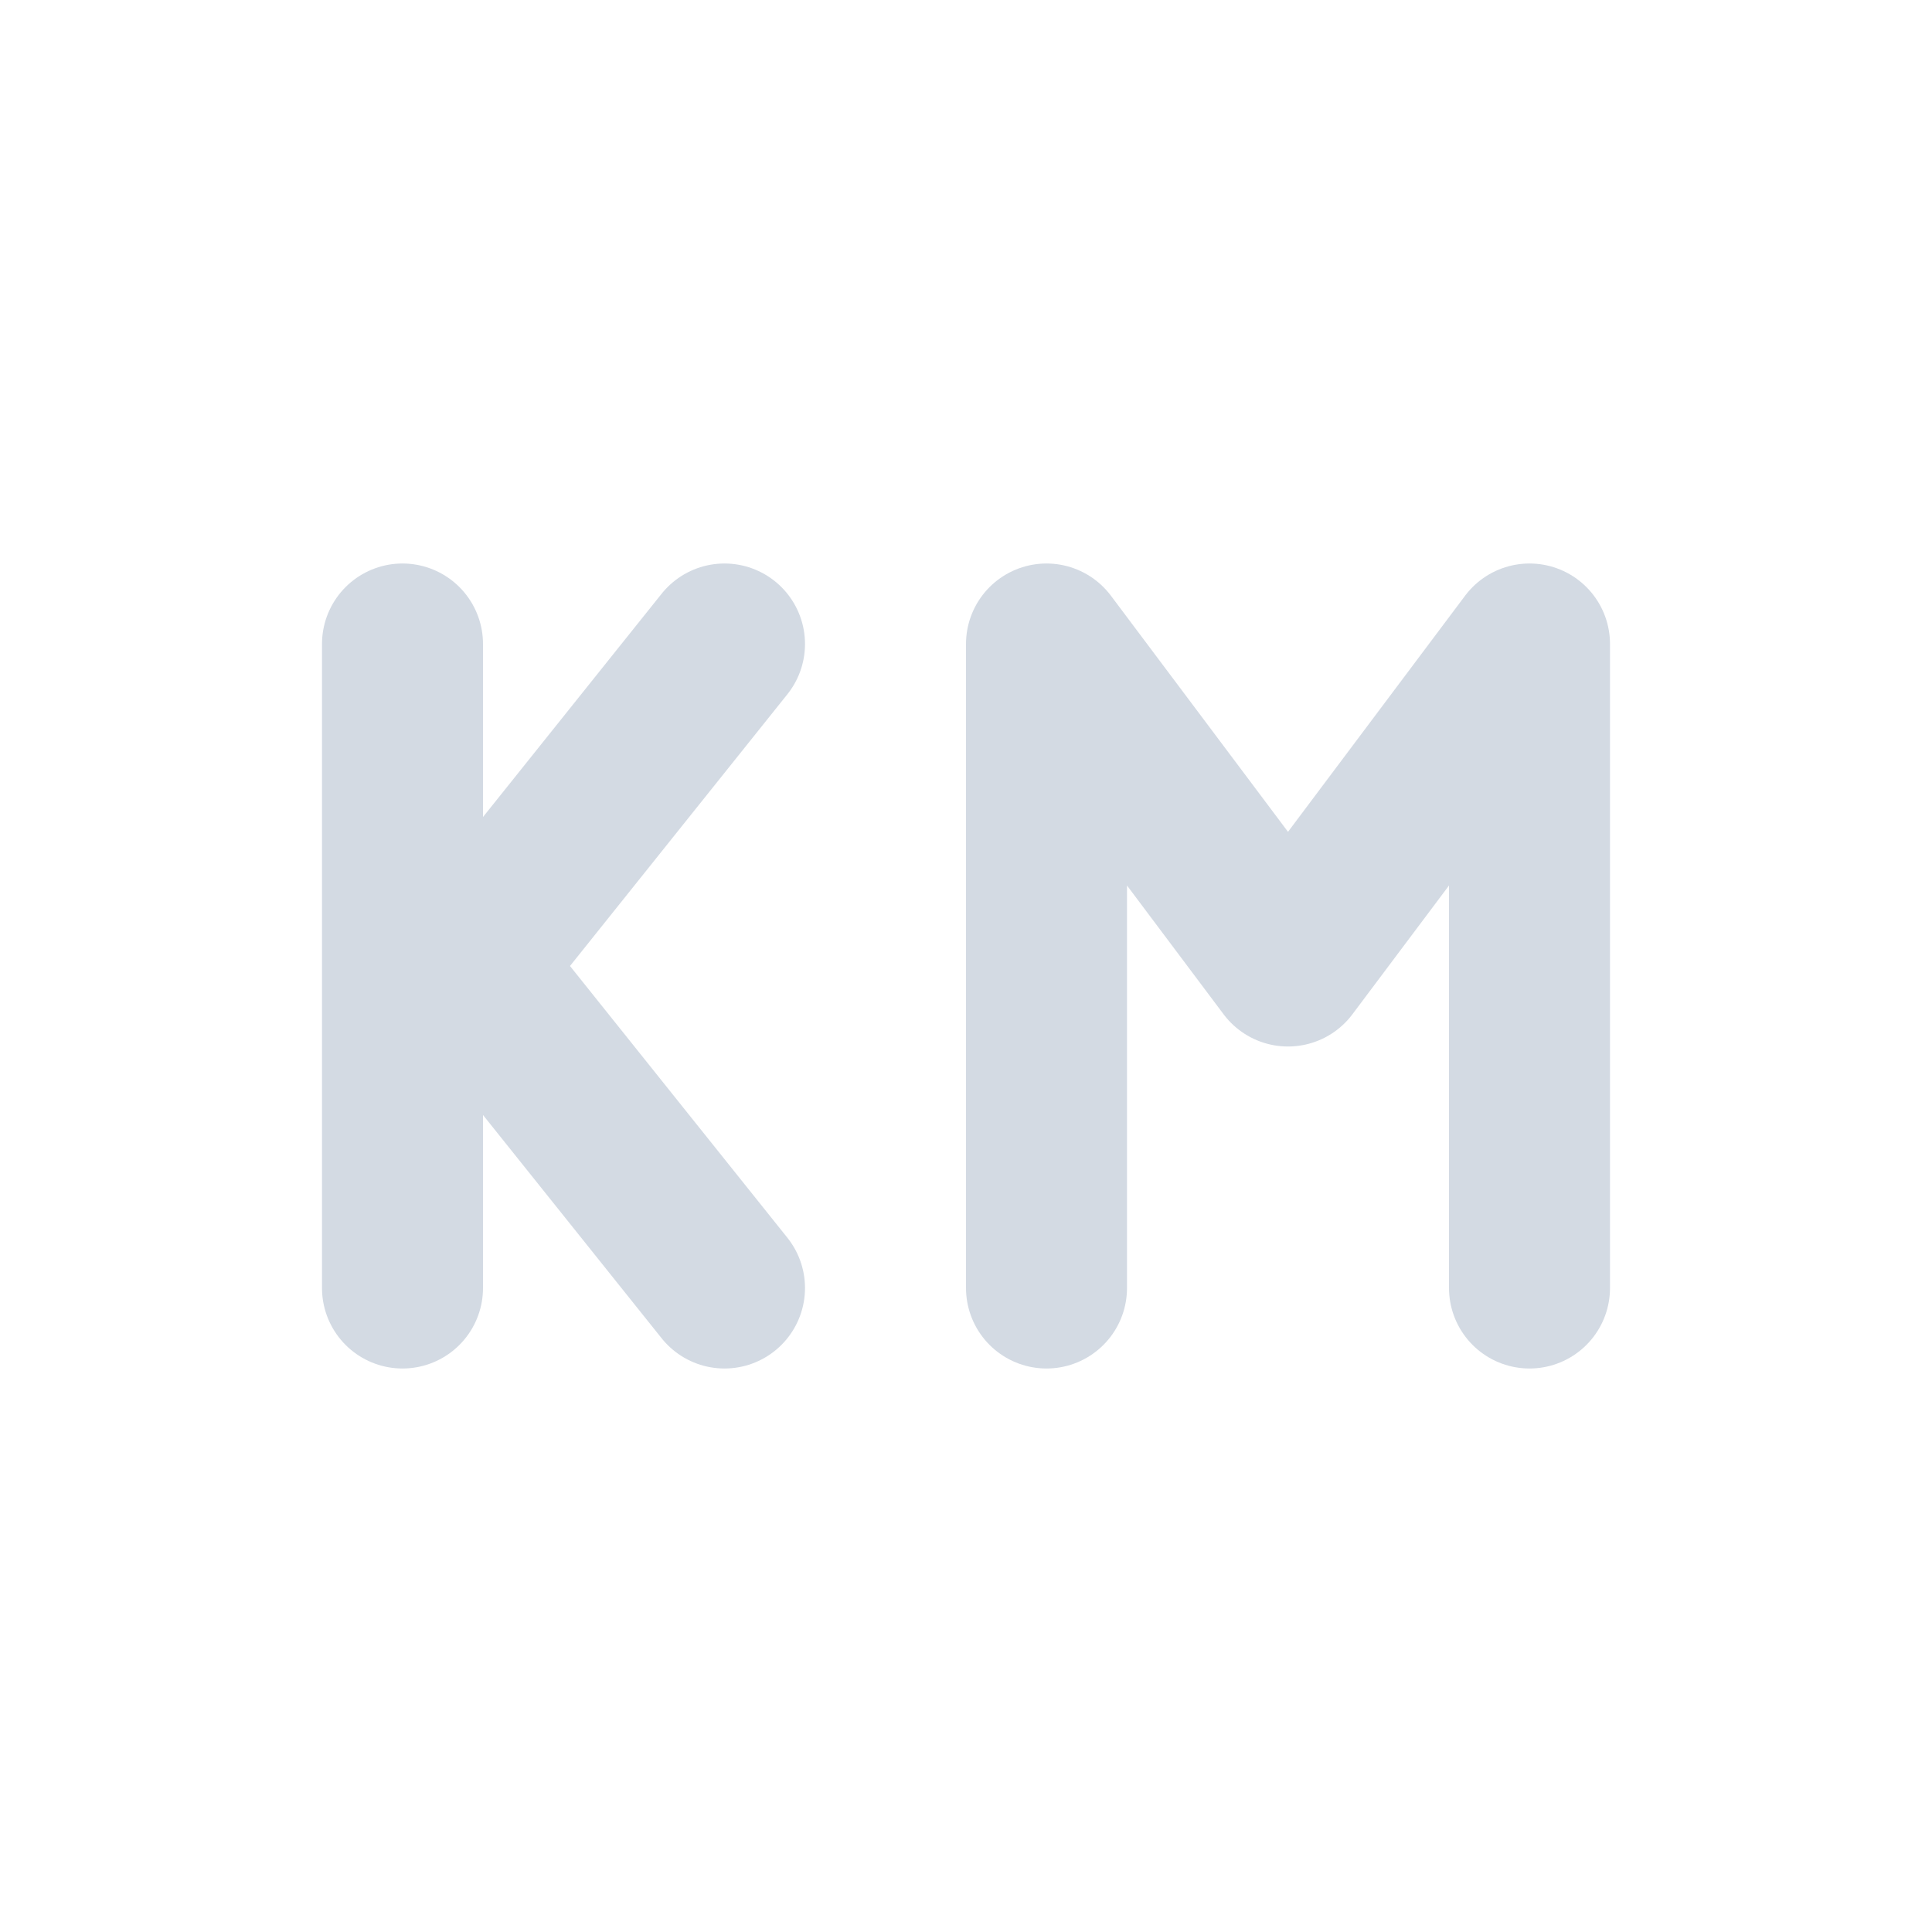 <svg xmlns="http://www.w3.org/2000/svg" width="12pt" height="12pt" version="1.1" viewBox="0 0 12 12">
 <g>
  <path style="fill:none;stroke-width:2;stroke-linecap:round;stroke:rgb(82.745%,85.49%,89.02%)" d="M 8 15 L 4 10 M 8 7 L 4 12 M 4 15 L 4 7" transform="matrix(0.5,0,0,0.5,0.5,0.5)"/>
  <path style="fill:none;stroke-width:2;stroke-linecap:round;stroke-linejoin:round;stroke:rgb(82.745%,85.49%,89.02%)" d="M 18 15 L 18 7 M 12 7 L 15 11 L 18 7 M 12 15 L 12 7" transform="matrix(0.5,0,0,0.5,0.5,0.5)"/>
 </g>
</svg>
